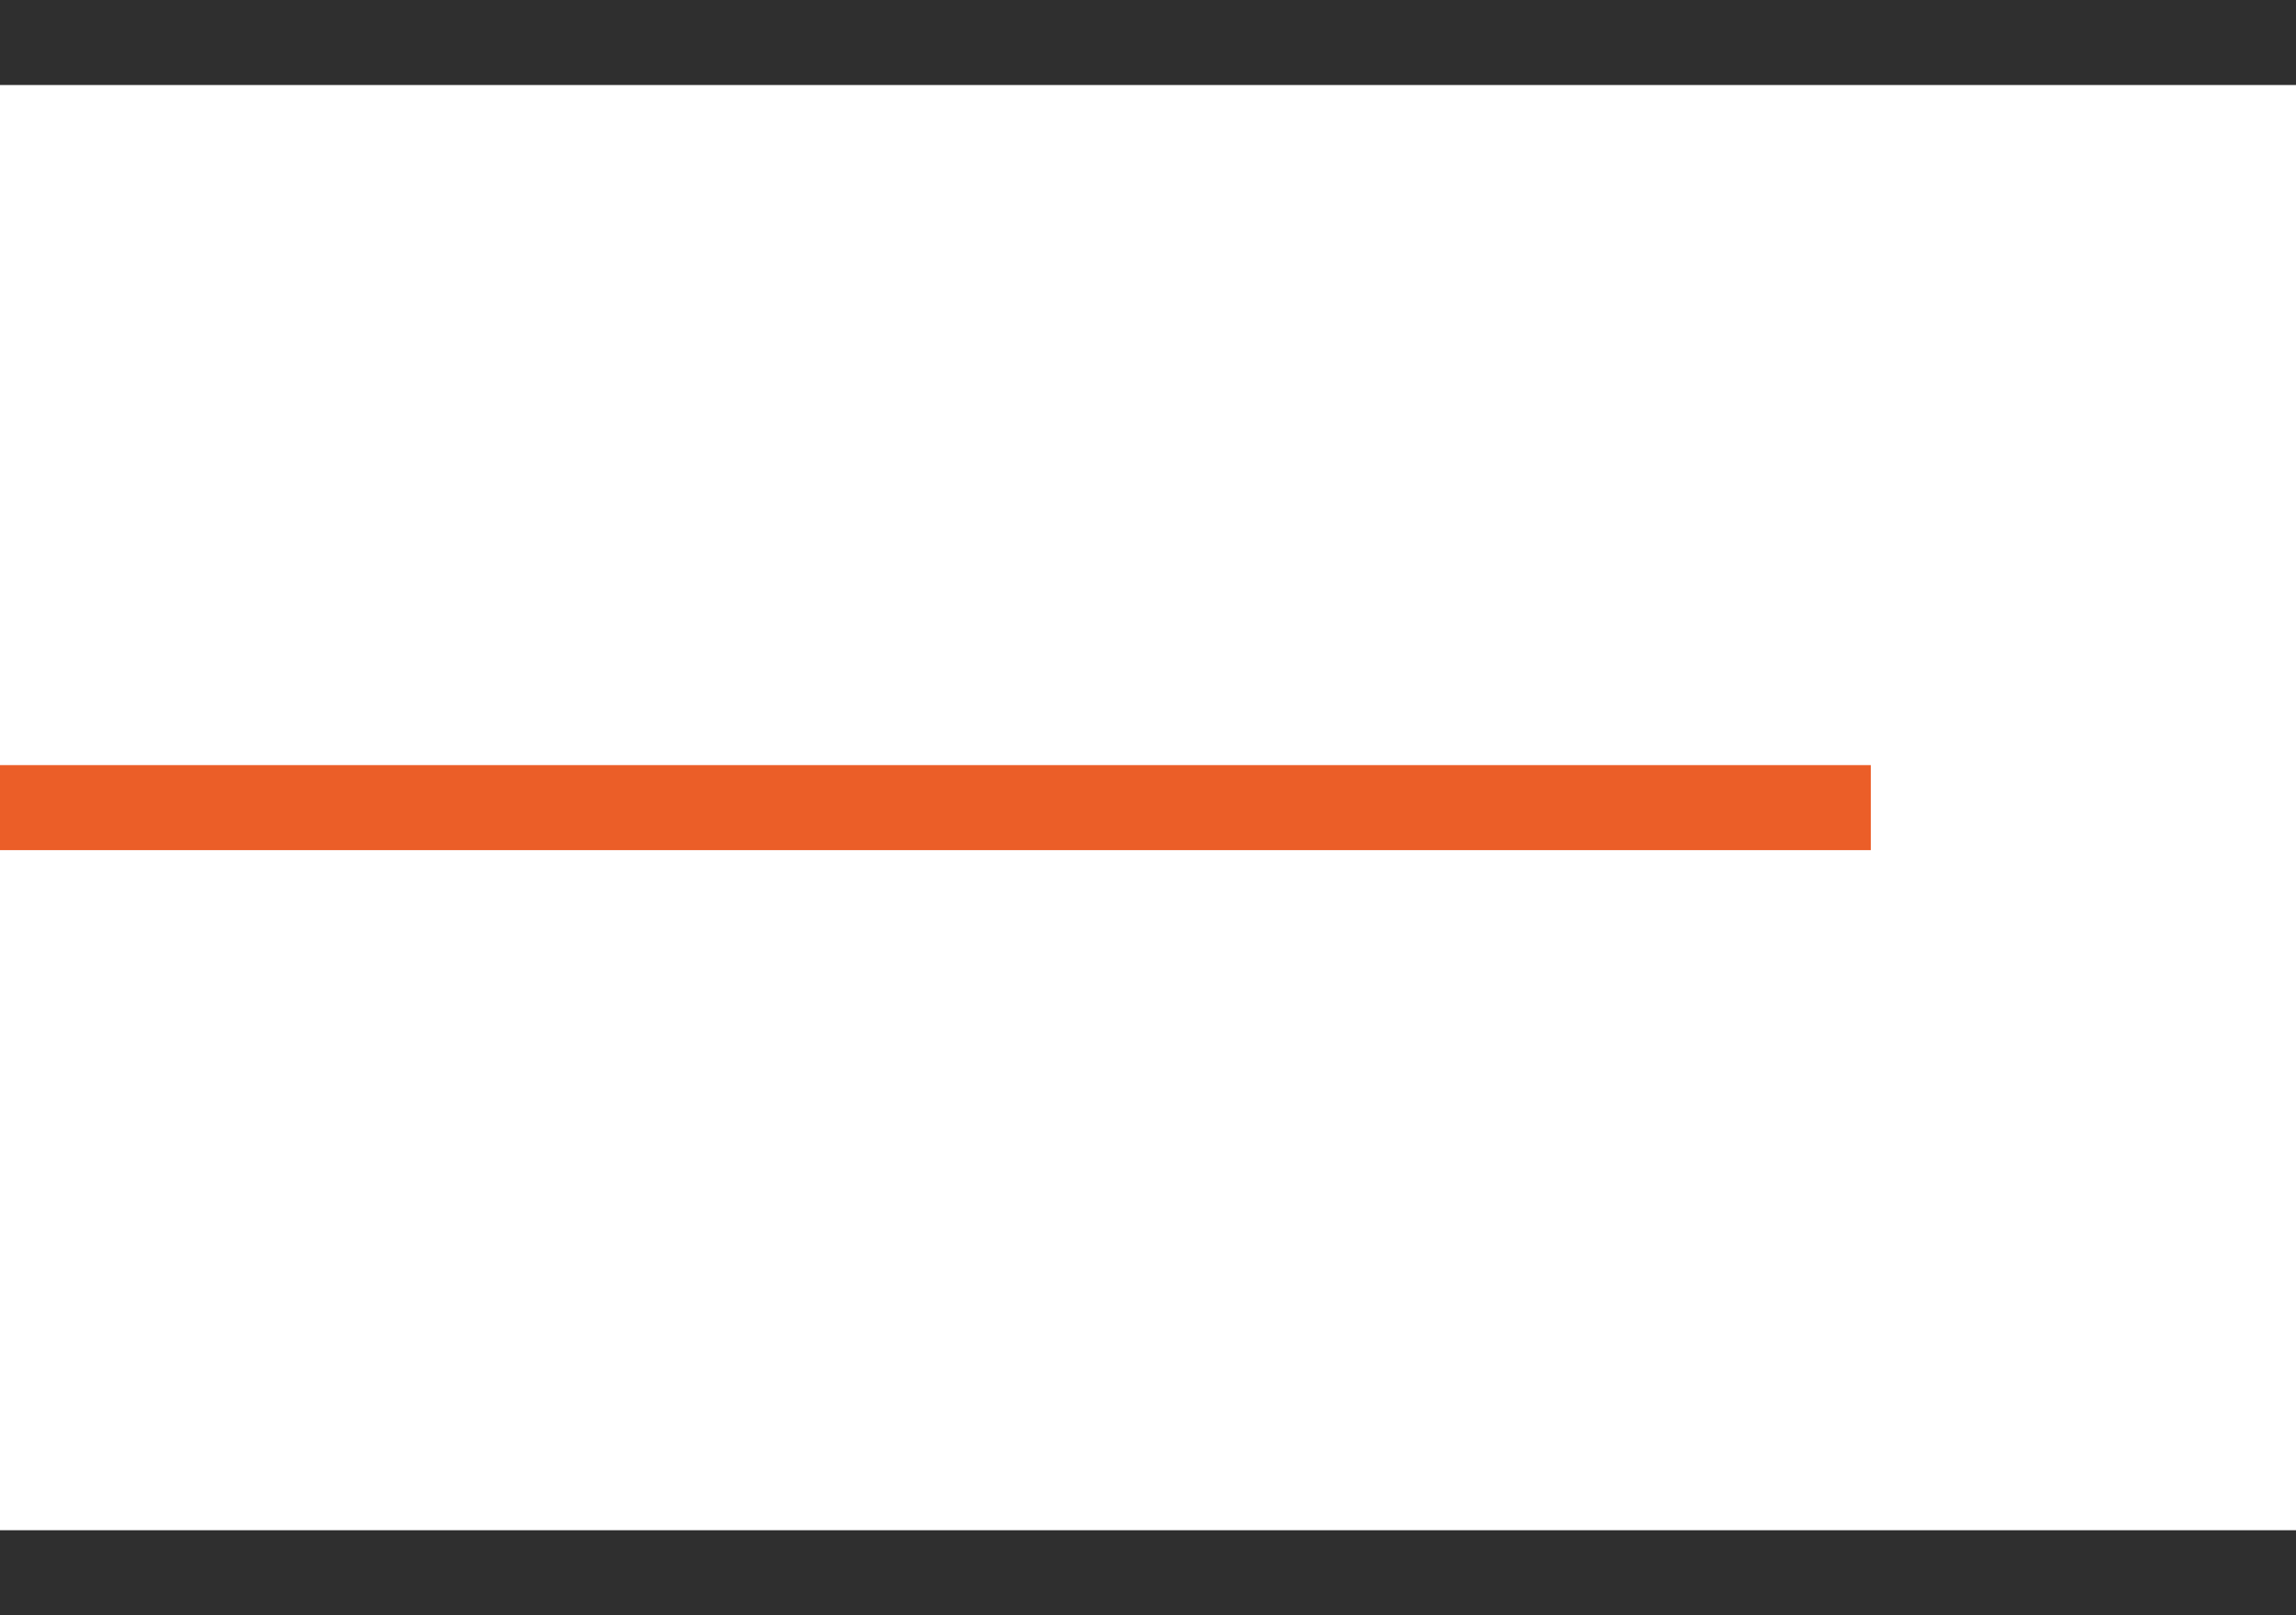 <?xml version="1.0" encoding="UTF-8"?> <svg xmlns="http://www.w3.org/2000/svg" width="27" height="19" viewBox="0 0 27 19" fill="none"><path d="M27 0H0V1H27V0Z" fill="#2F2F2F"></path><path d="M27 18H0V19H27V18Z" fill="#2F2F2F"></path><path d="M22 9H0V10H22V9Z" fill="#EB5E28"></path></svg> 